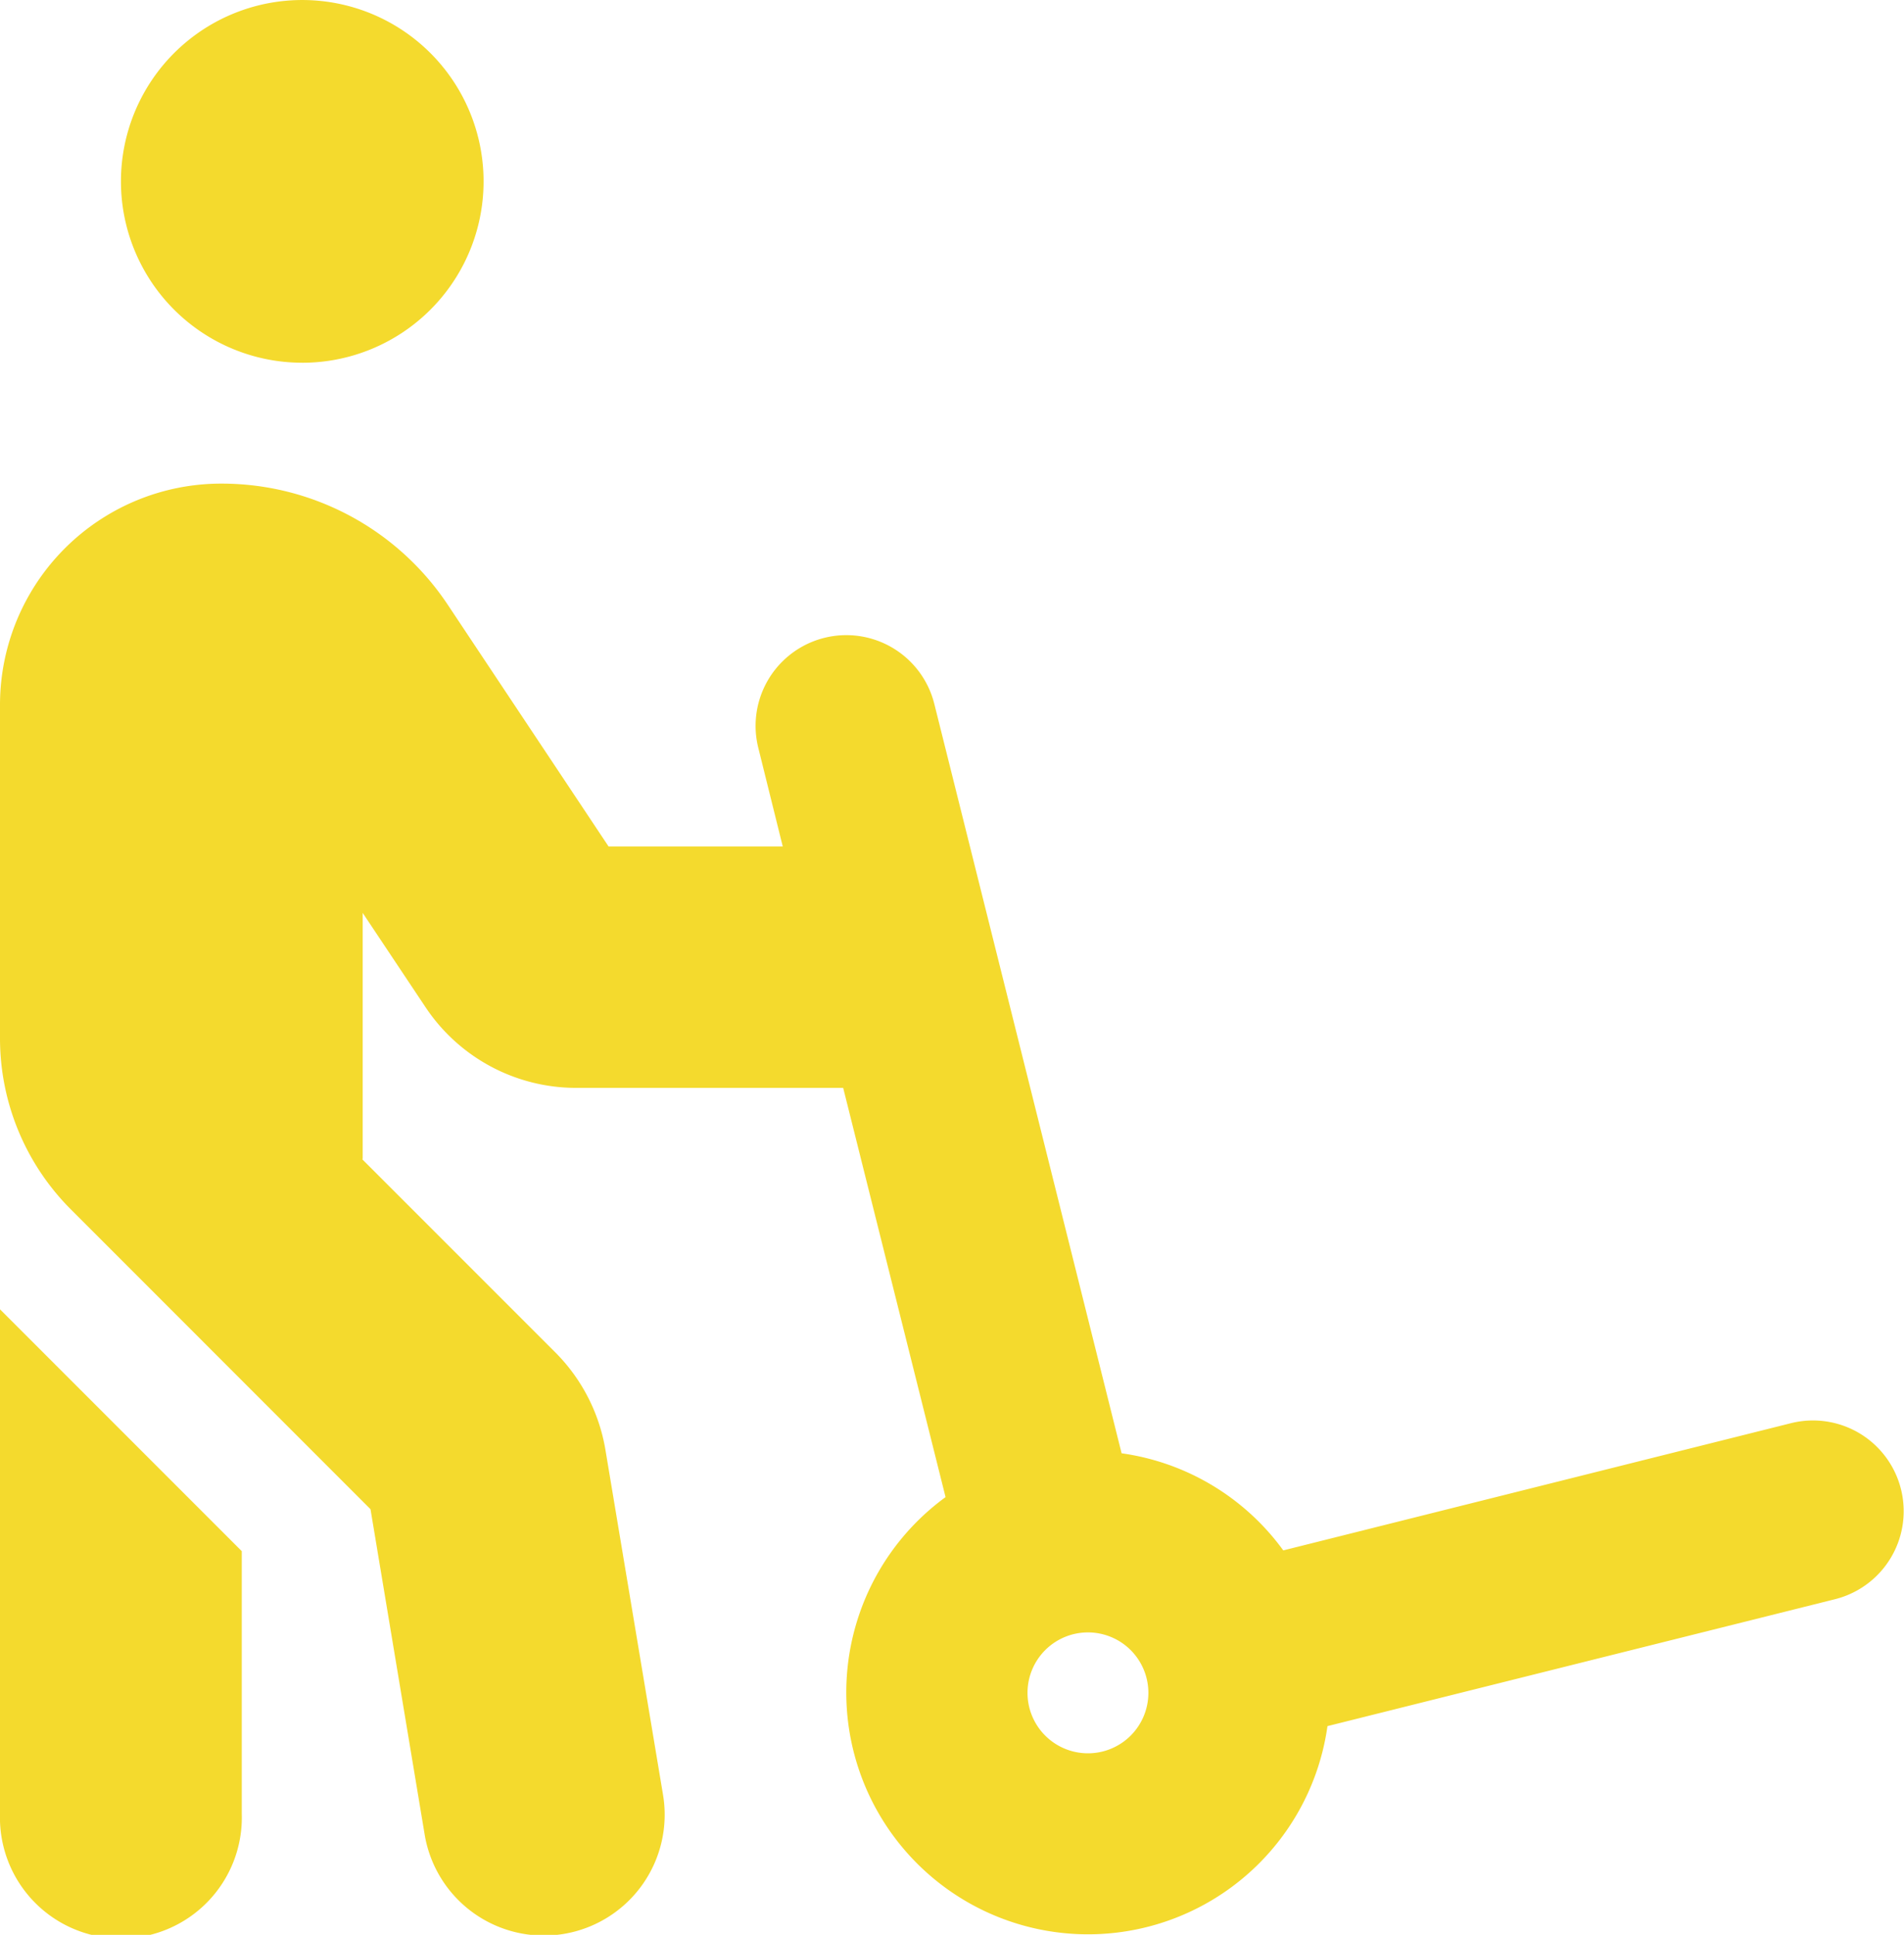 <svg id="Raggruppa_721" data-name="Raggruppa 721" xmlns="http://www.w3.org/2000/svg" xmlns:xlink="http://www.w3.org/1999/xlink" width="99.181" height="100.759" viewBox="0 0 99.181 100.759">
  <defs>
    <clipPath id="clip-path">
      <rect id="Rettangolo_1885" data-name="Rettangolo 1885" width="99.181" height="100.759" fill="#f4da2d"/>
    </clipPath>
  </defs>
  <g id="Raggruppa_720" data-name="Raggruppa 720" clip-path="url(#clip-path)">
    <path id="Tracciato_330" data-name="Tracciato 330" d="M15.742,18.891A9.445,9.445,0,1,0,6.3,9.445a9.445,9.445,0,0,0,9.445,9.445m3.148,41.462V47.542l3.267,4.9a9.427,9.427,0,0,0,7.852,4.211H43.922l5.333,21.311A12.594,12.594,0,1,0,69.149,89.89L95.6,83.278a4.725,4.725,0,0,0-2.283-9.17L66.847,80.739a12.565,12.565,0,0,0-8.422-5.057l-9.76-39.041a4.725,4.725,0,0,0-9.17,2.283l1.279,5.156H31.7L23.319,31.485a14.148,14.148,0,0,0-11.787-6.3A11.522,11.522,0,0,0,0,36.719V54.056A12.6,12.6,0,0,0,3.68,62.97L19.3,78.594l2.814,16.9a6.294,6.294,0,1,0,12.417-2.066L31.544,75.544a9.376,9.376,0,0,0-2.637-5.136L18.871,60.372ZM0,68.185v26.27a6.3,6.3,0,1,0,12.594,0V80.779ZM53.524,88.158a3.148,3.148,0,1,1,3.148,3.148,3.148,3.148,0,0,1-3.148-3.148" fill="#f4da2d"/>
  </g>
</svg>
